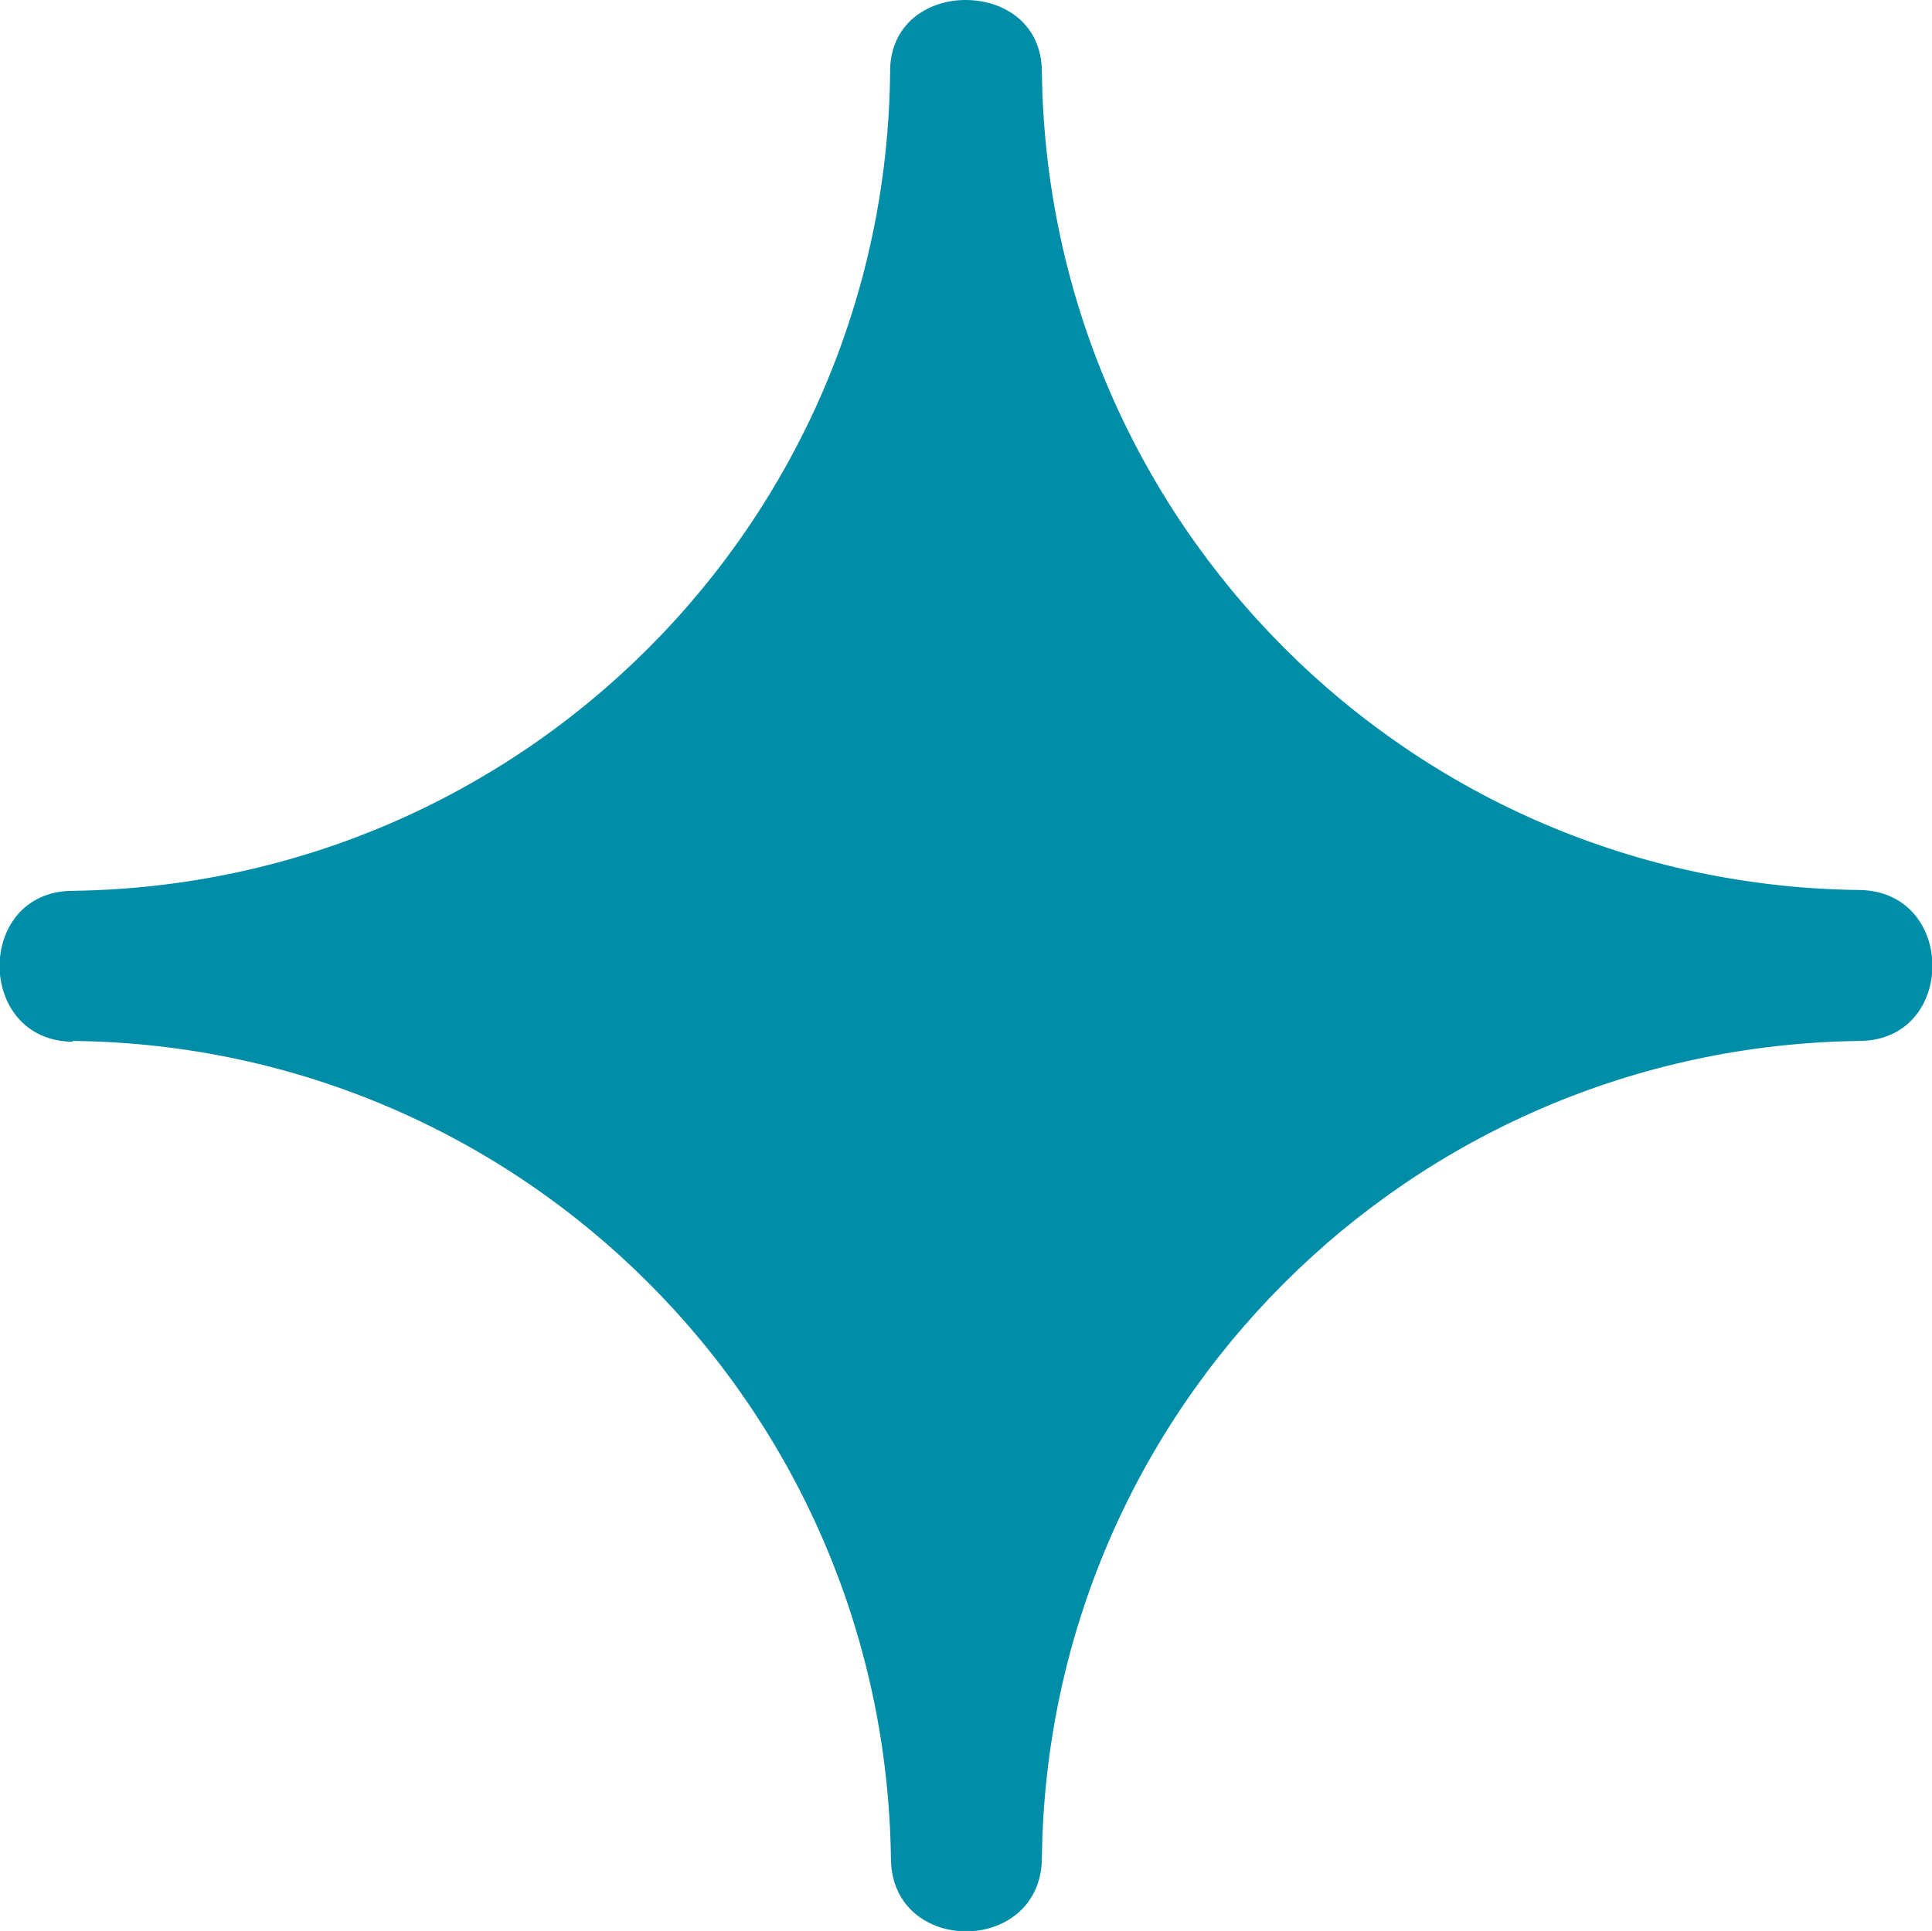   <svg width="100%" height="100%" xmlns="http://www.w3.org/2000/svg" viewBox="0 0 23.55 23.54" style="vertical-align: middle; max-width: 100%; width: 100%;">
   <g>
    <path d="M.89,12.69c5.48.06,9.9,4.48,9.97,9.97.01,1.18,1.82,1.18,1.84,0,.06-5.48,4.48-9.9,9.97-9.97,1.18-.01,1.18-1.82,0-1.84-5.48-.06-9.9-4.48-9.97-9.97C12.7.29,12.24,0,11.77,0c-.46,0-.93.29-.92.89-.06,5.48-4.48,9.9-9.97,9.97-1.18.01-1.18,1.82,0,1.84Z" fill="rgb(0,141,168)">
    </path>
   </g>
  </svg>
